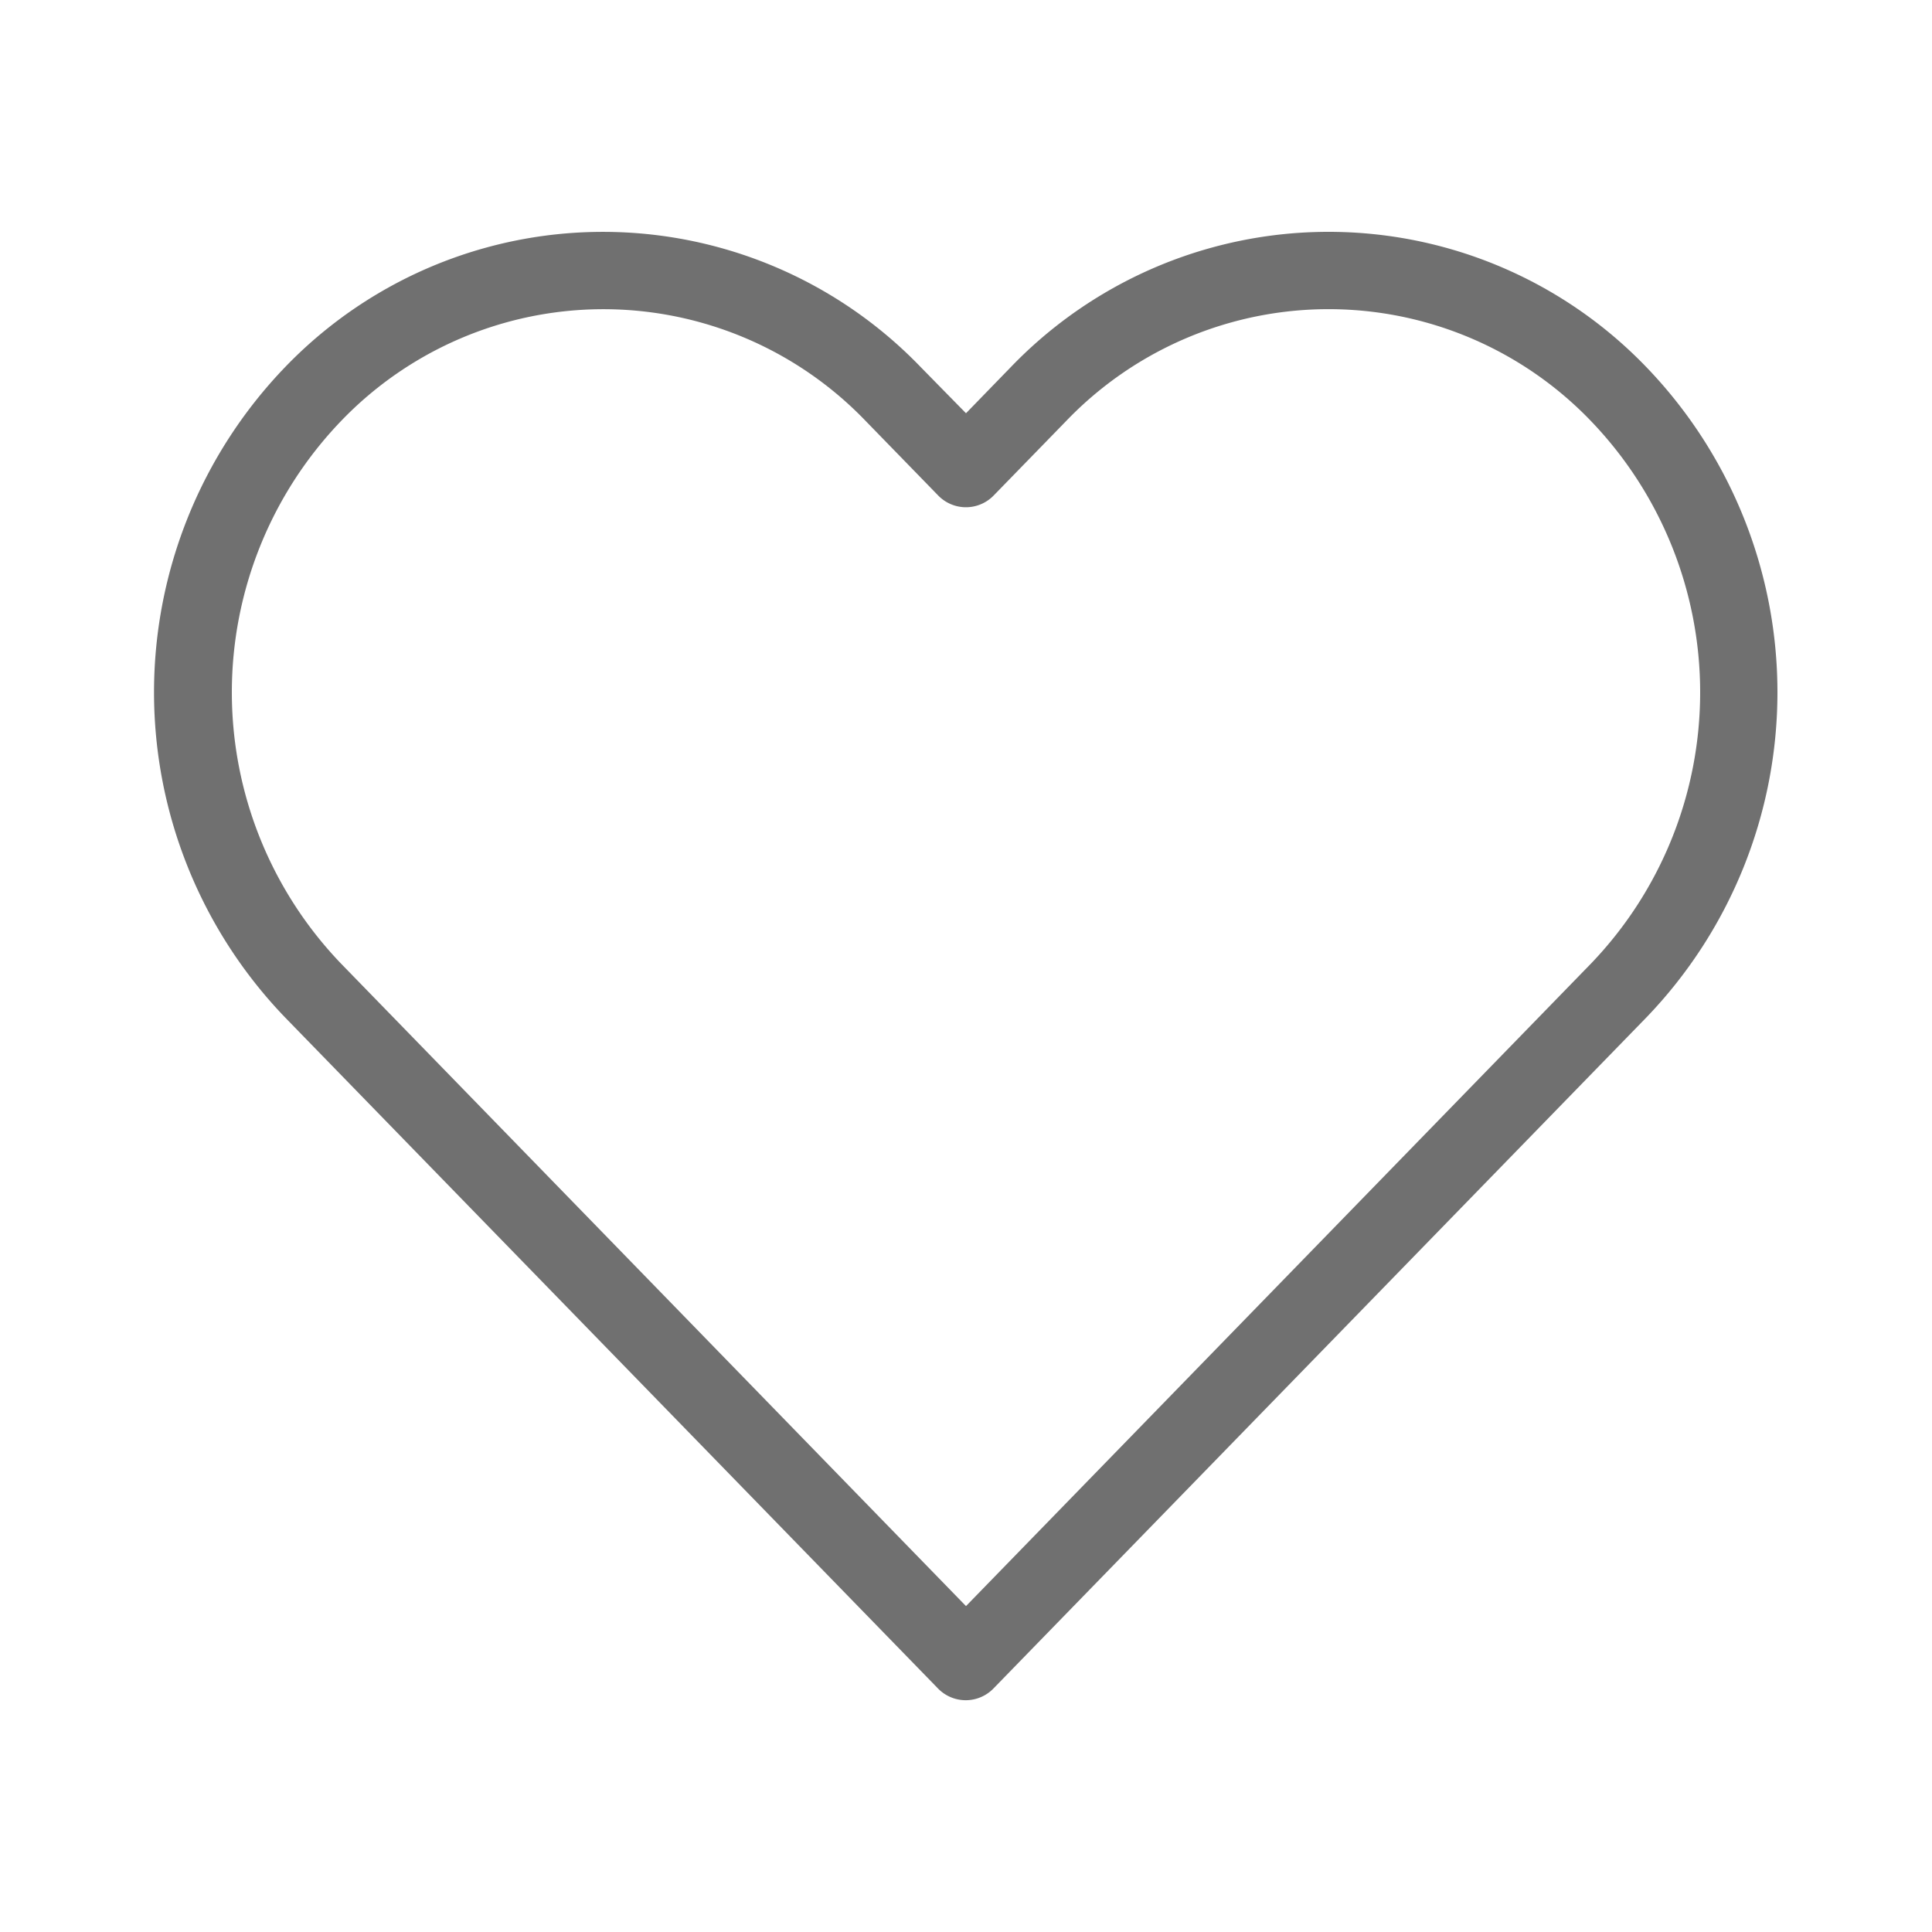 <svg xmlns="http://www.w3.org/2000/svg" width="29" height="29" viewBox="0 0 29 29">
  <g id="Favourite-1" transform="translate(-88.286 -332.935)">
    <path id="Path" d="M88.286,332.935h29v29h-29Z" transform="translate(0 0)" fill="none"/>
    <path id="Path-2" data-name="Path" d="M88.286,332.935h29v29h-29Z" transform="translate(0 0)" fill="none"/>
    <path id="Path-3" data-name="Path" d="M111.847,346.919a5.878,5.878,0,0,0,0-8.144,5.459,5.459,0,0,0-7.878,0l-1.088,1.118a.58.58,0,0,1-.832,0l-1.088-1.118a5.458,5.458,0,0,0-7.876,0,5.878,5.878,0,0,0,0,8.144l9.381,9.644Zm-9.381-8.261.673-.693a6.618,6.618,0,0,1,9.539,0,7.038,7.038,0,0,1,0,9.763l-9.8,10.072a.58.58,0,0,1-.832,0l-9.8-10.072a7.038,7.038,0,0,1,0-9.763,6.62,6.62,0,0,1,9.54,0Z" transform="translate(0.32 0.48)" fill="#707070"/>
  </g>
</svg>
